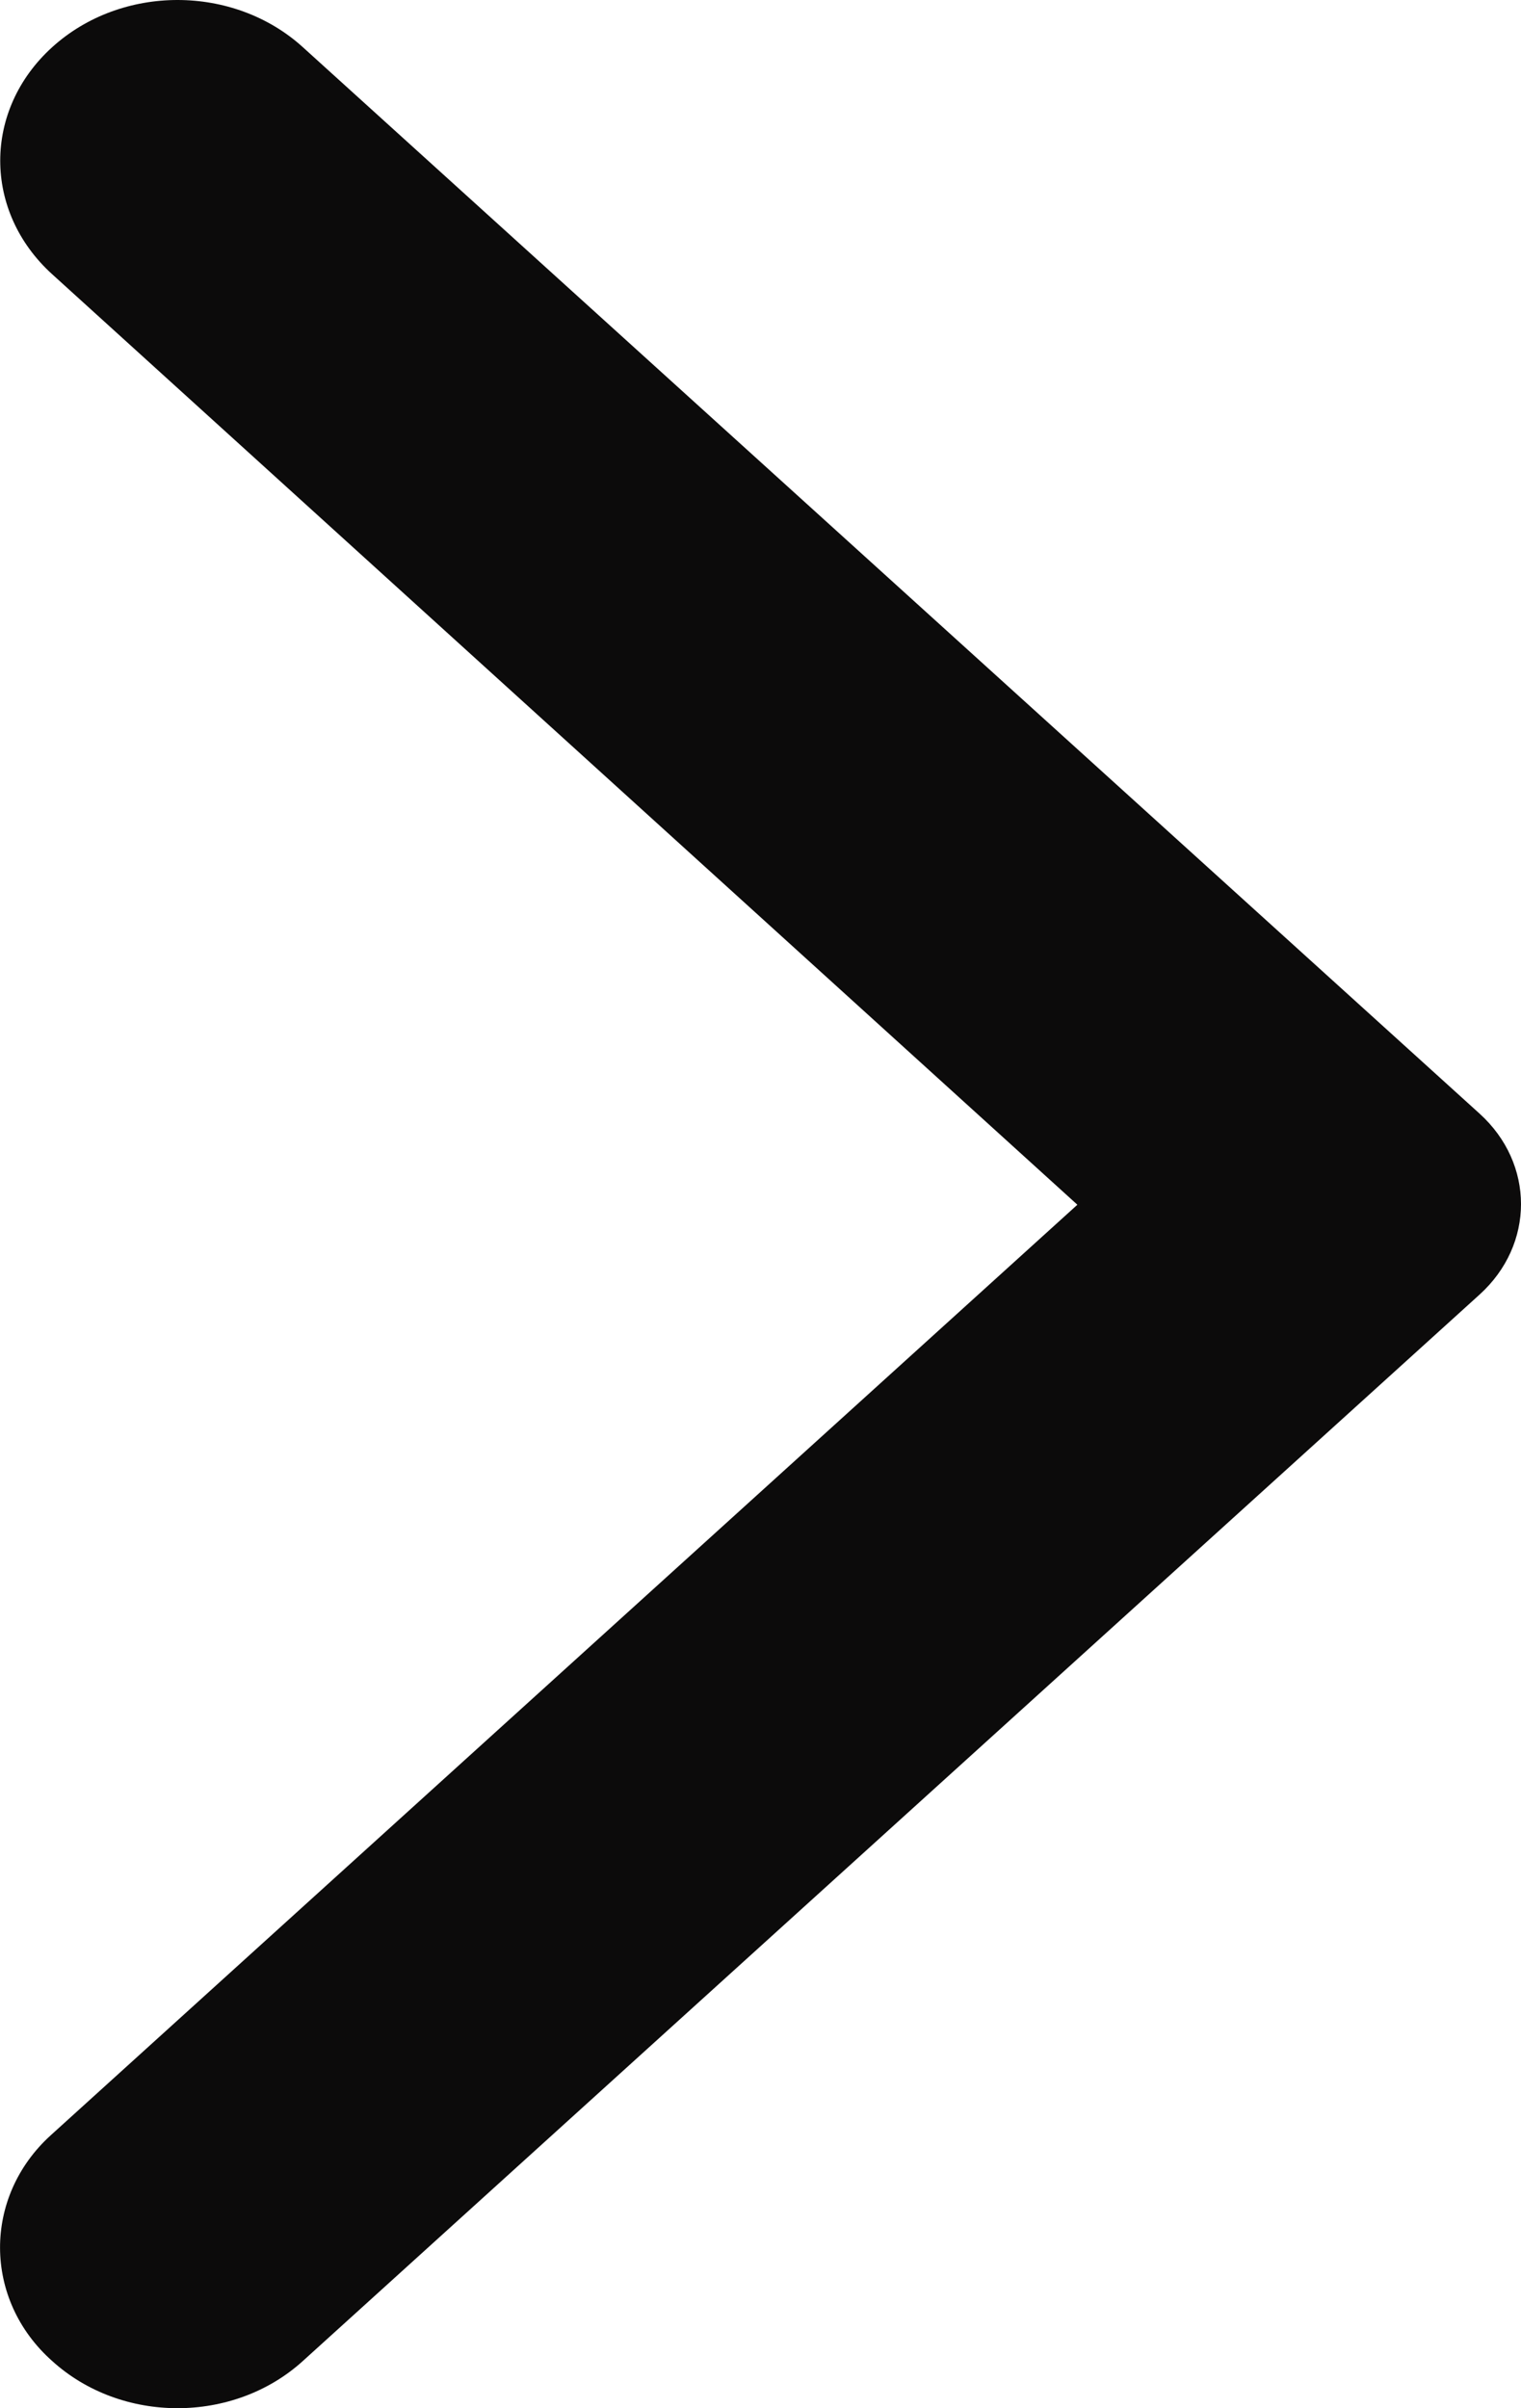 <svg width="12" height="19" viewBox="0 0 12 19" fill="none" xmlns="http://www.w3.org/2000/svg">
<path d="M0.412 18.628C0.959 19.124 1.842 19.124 2.389 18.628L11.673 10.214C12.109 9.819 12.109 9.181 11.673 8.786L2.389 0.372C1.842 -0.124 0.959 -0.124 0.412 0.372C-0.135 0.868 -0.135 1.668 0.412 2.164L8.5 9.505L0.401 16.846C-0.135 17.332 -0.135 18.142 0.412 18.628Z" fill="#0C0B0B"/>
</svg>
